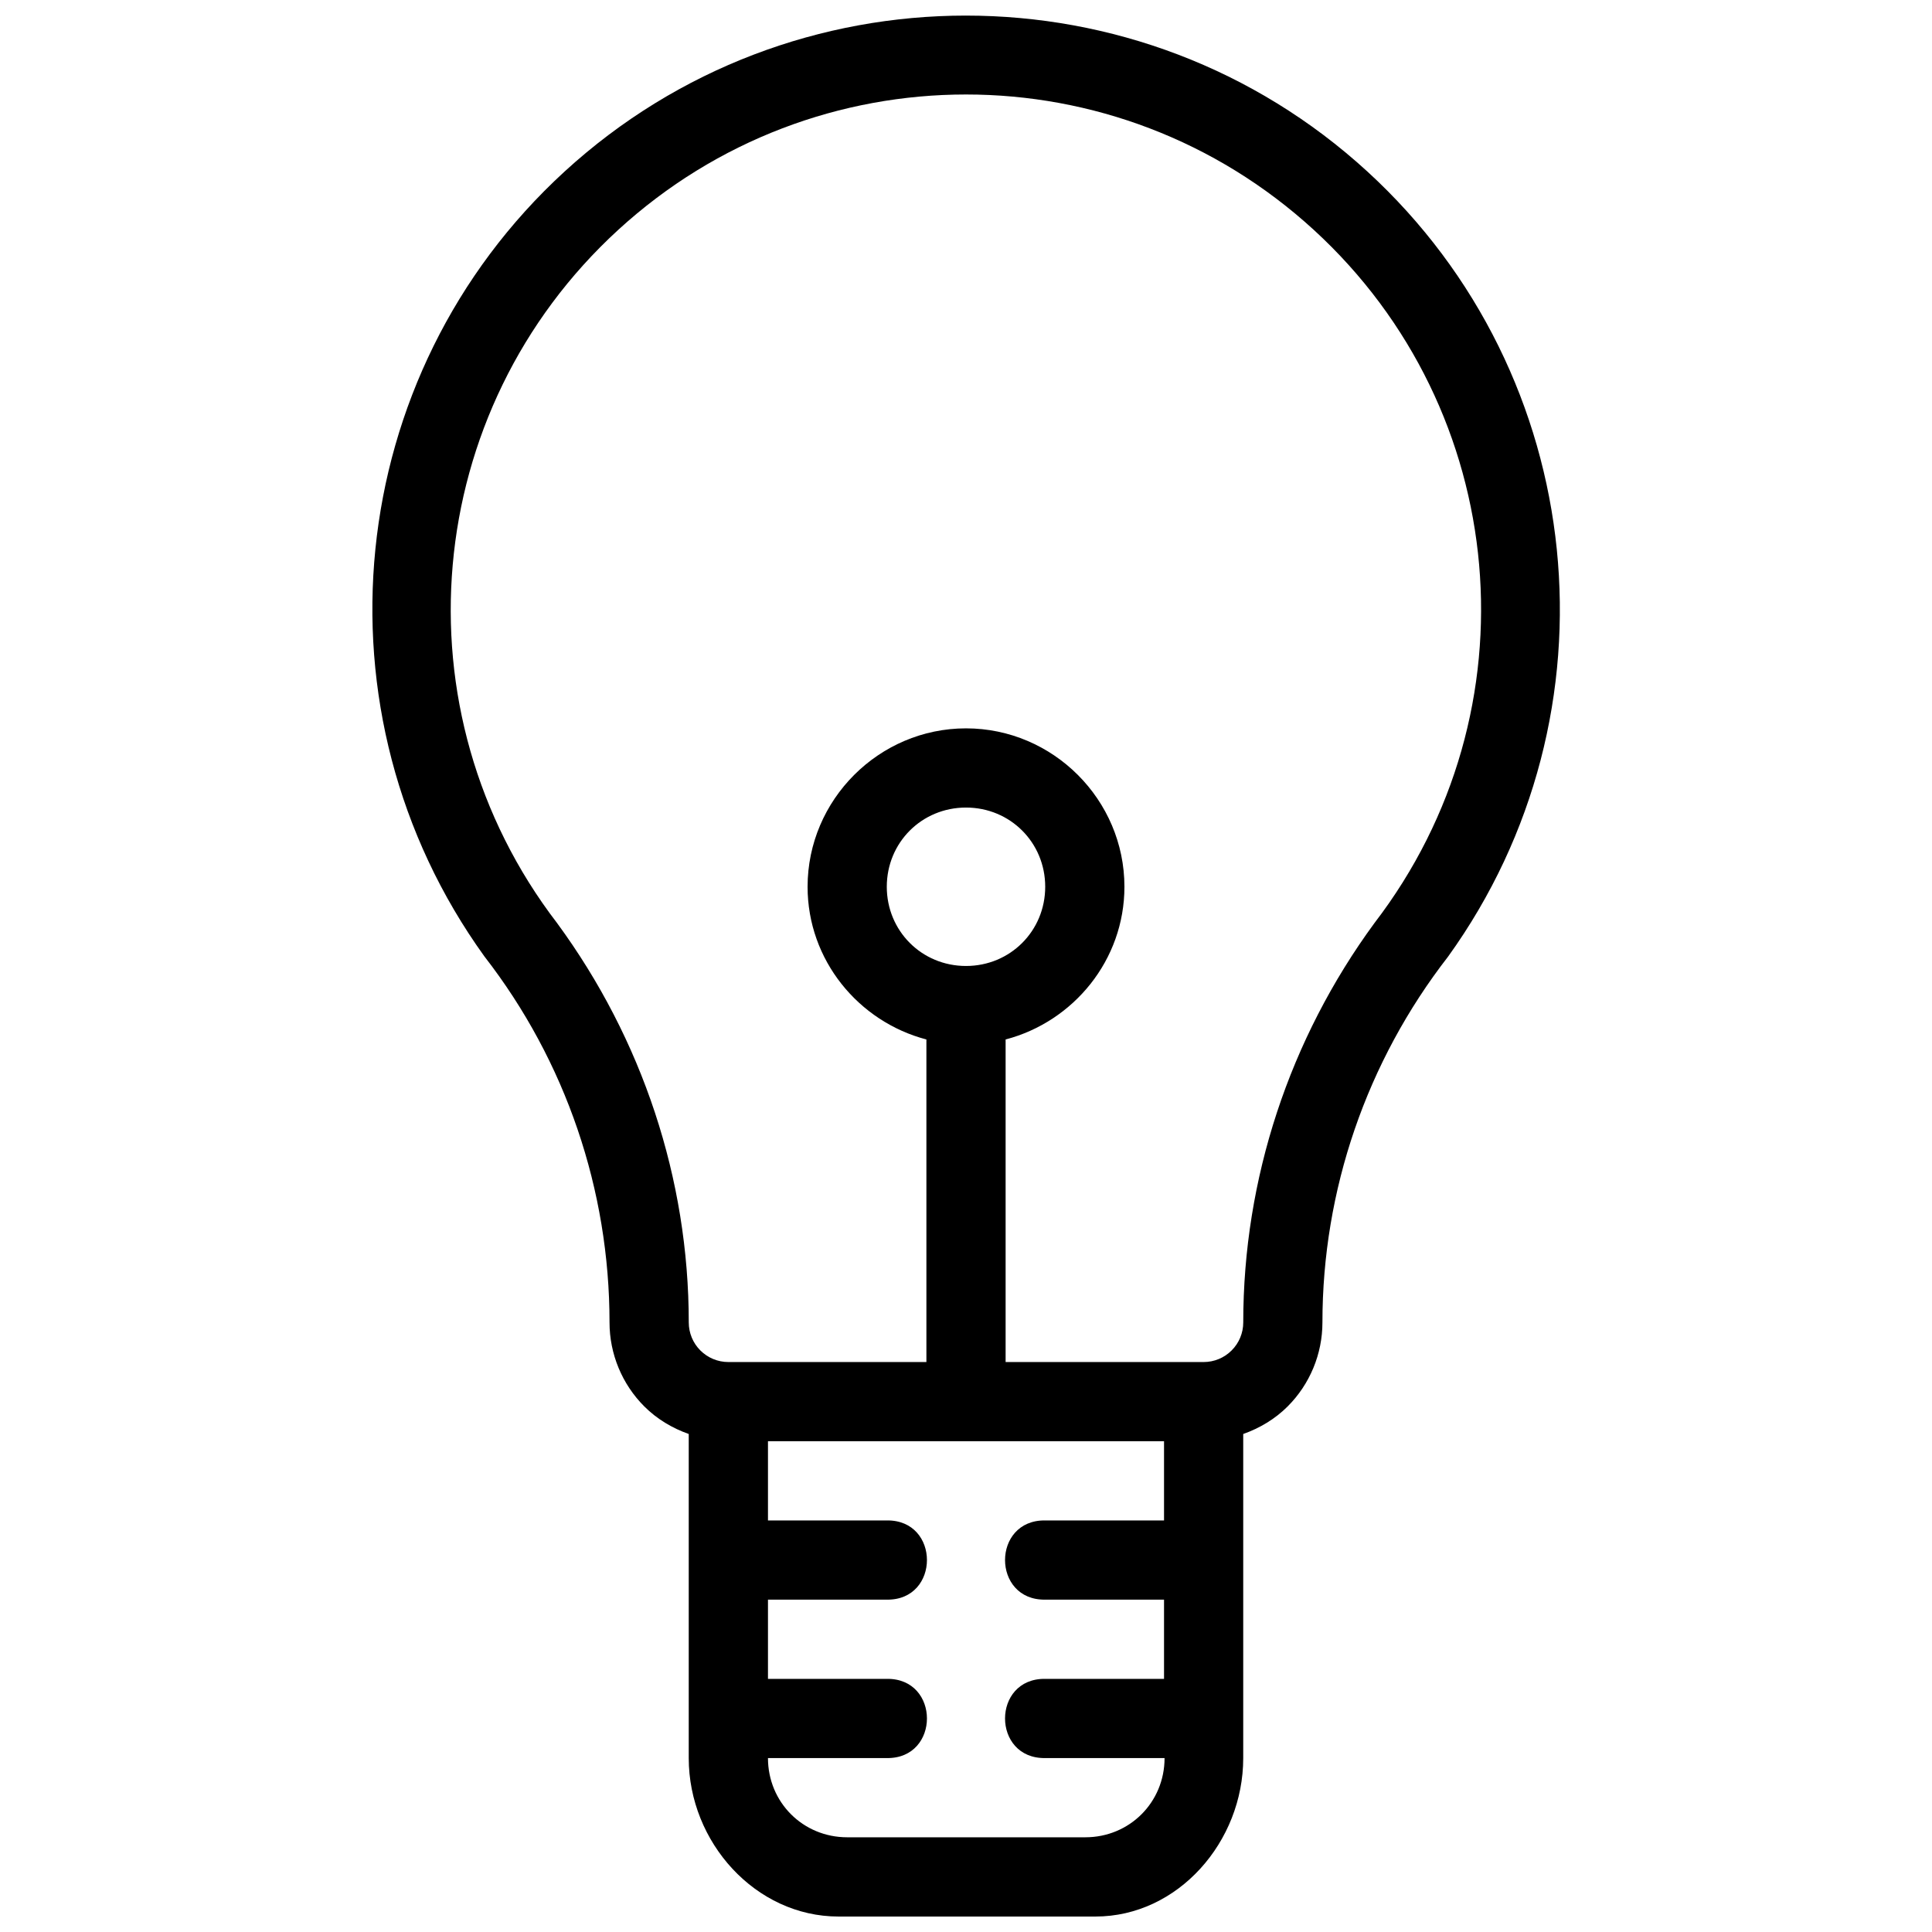 <?xml version="1.0" encoding="UTF-8"?>
<!-- Uploaded to: SVG Repo, www.svgrepo.com, Generator: SVG Repo Mixer Tools -->
<svg width="800px" height="800px" version="1.1" viewBox="144 144 512 512" xmlns="http://www.w3.org/2000/svg">
 <defs>
  <clipPath id="a">
   <path d="m242 148.09h316v503.81h-316z"/>
  </clipPath>
 </defs>
 <g clip-path="url(#a)">
  <path d="m400 148.13c-38.156 0-76.316 13.785-106.38 41.328-58.93 54-67.684 143.52-21.262 207.98 21.609 27.828 33.172 61.977 33.172 97.023 0 8.348 3.32 16.363 9.223 22.266 3.344 3.34 7.394 5.746 11.77 7.297v85.895c0 22.277 17.699 41.984 39.688 41.984h68.082c21.898 0 39.176-19.832 39.176-41.984 0.008-0.629 0-85.895 0-85.895 4.371-1.551 8.422-3.957 11.766-7.297 5.902-5.902 9.223-13.918 9.223-22.266 0-35.047 11.688-69.113 33.293-96.941 46.426-64.453 37.547-154.06-21.379-208.06-30.062-27.543-68.223-41.328-106.38-41.328zm0 20.91c33.035 0 66.07 11.969 92.188 35.898 52.23 47.859 59.199 127.46 16.07 183.66-22.547 30.738-34.785 67.785-34.785 105.86 0 2.789-1.105 5.453-3.078 7.422-1.969 1.973-4.633 3.074-7.418 3.074h-52.48v-85.484c18.008-4.723 31.488-21.047 31.488-40.465 0-23.062-18.922-41.984-41.984-41.984s-41.984 18.922-41.984 41.984c0 19.418 13.477 35.742 31.488 40.465v85.484h-52.48c-2.789 0-5.449-1.102-7.422-3.074-1.973-1.969-3.074-4.633-3.074-7.422 0-38.074-12.324-75.059-34.871-105.8-43.125-56.203-36.078-135.86 16.152-183.72 26.117-23.93 59.152-35.898 92.191-35.898zm0 188.97c11.715 0 20.992 9.273 20.992 20.992 0 11.715-9.277 20.992-20.992 20.992-11.719 0-20.992-9.277-20.992-20.992 0-11.719 9.273-20.992 20.992-20.992zm-52.48 167.93h104.96v20.992h-31.488c-14.195-0.199-14.195 21.195 0 20.992h31.488v20.992h-31.488c-14.195-0.199-14.195 21.195 0 20.992h31.629c0 11.719-9.273 20.992-20.992 20.992h-63.117c-11.719 0-20.992-9.273-20.992-20.992h31.488c14.191 0.203 14.191-21.191 0-20.992h-31.488v-20.992h31.488c14.191 0.203 14.191-21.191 0-20.992h-31.488z"/>
 </g>
</svg>